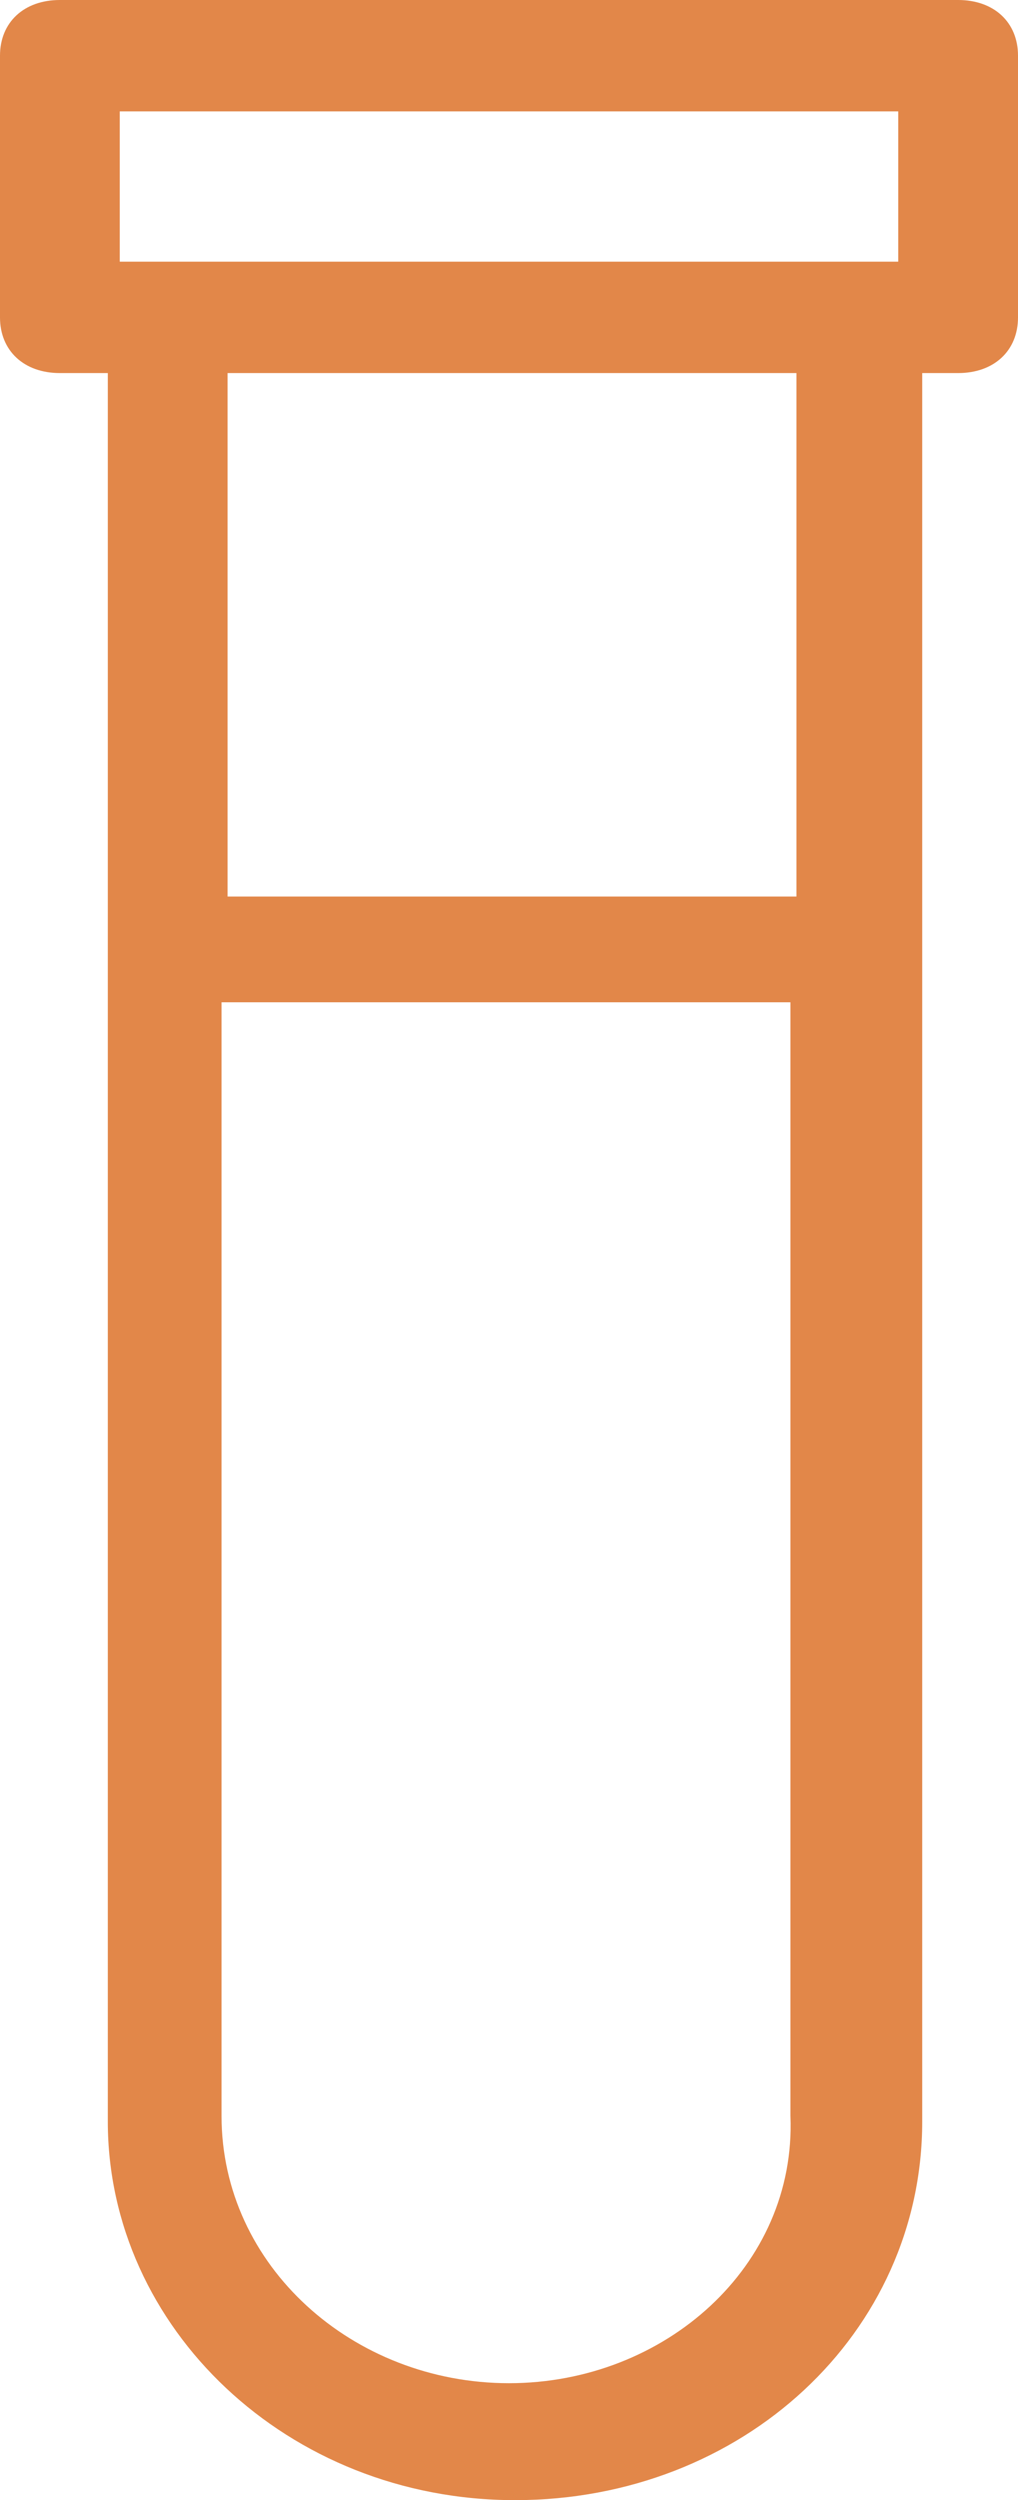 <svg width="11" height="27" viewBox="0 0 11 27" fill="none" xmlns="http://www.w3.org/2000/svg">
<path d="M10.353 0H0.647C0.259 0 0 0.241 0 0.601V3.428C0 3.788 0.259 4.029 0.647 4.029H1.165V22.911C1.165 25.136 3.106 27 5.565 27C8.024 27 9.965 25.196 9.965 22.911V4.029H10.353C10.741 4.029 11 3.788 11 3.428V0.601C11 0.241 10.741 0 10.353 0ZM1.294 1.203H9.706V2.826H9.188H1.812H1.294V1.203ZM5.5 25.737C3.818 25.737 2.394 24.474 2.394 22.851V10.824H8.541V22.851C8.606 24.474 7.182 25.737 5.5 25.737ZM8.606 9.682H2.459V4.029H8.606V9.682Z" fill="#E28749"/>
</svg>
